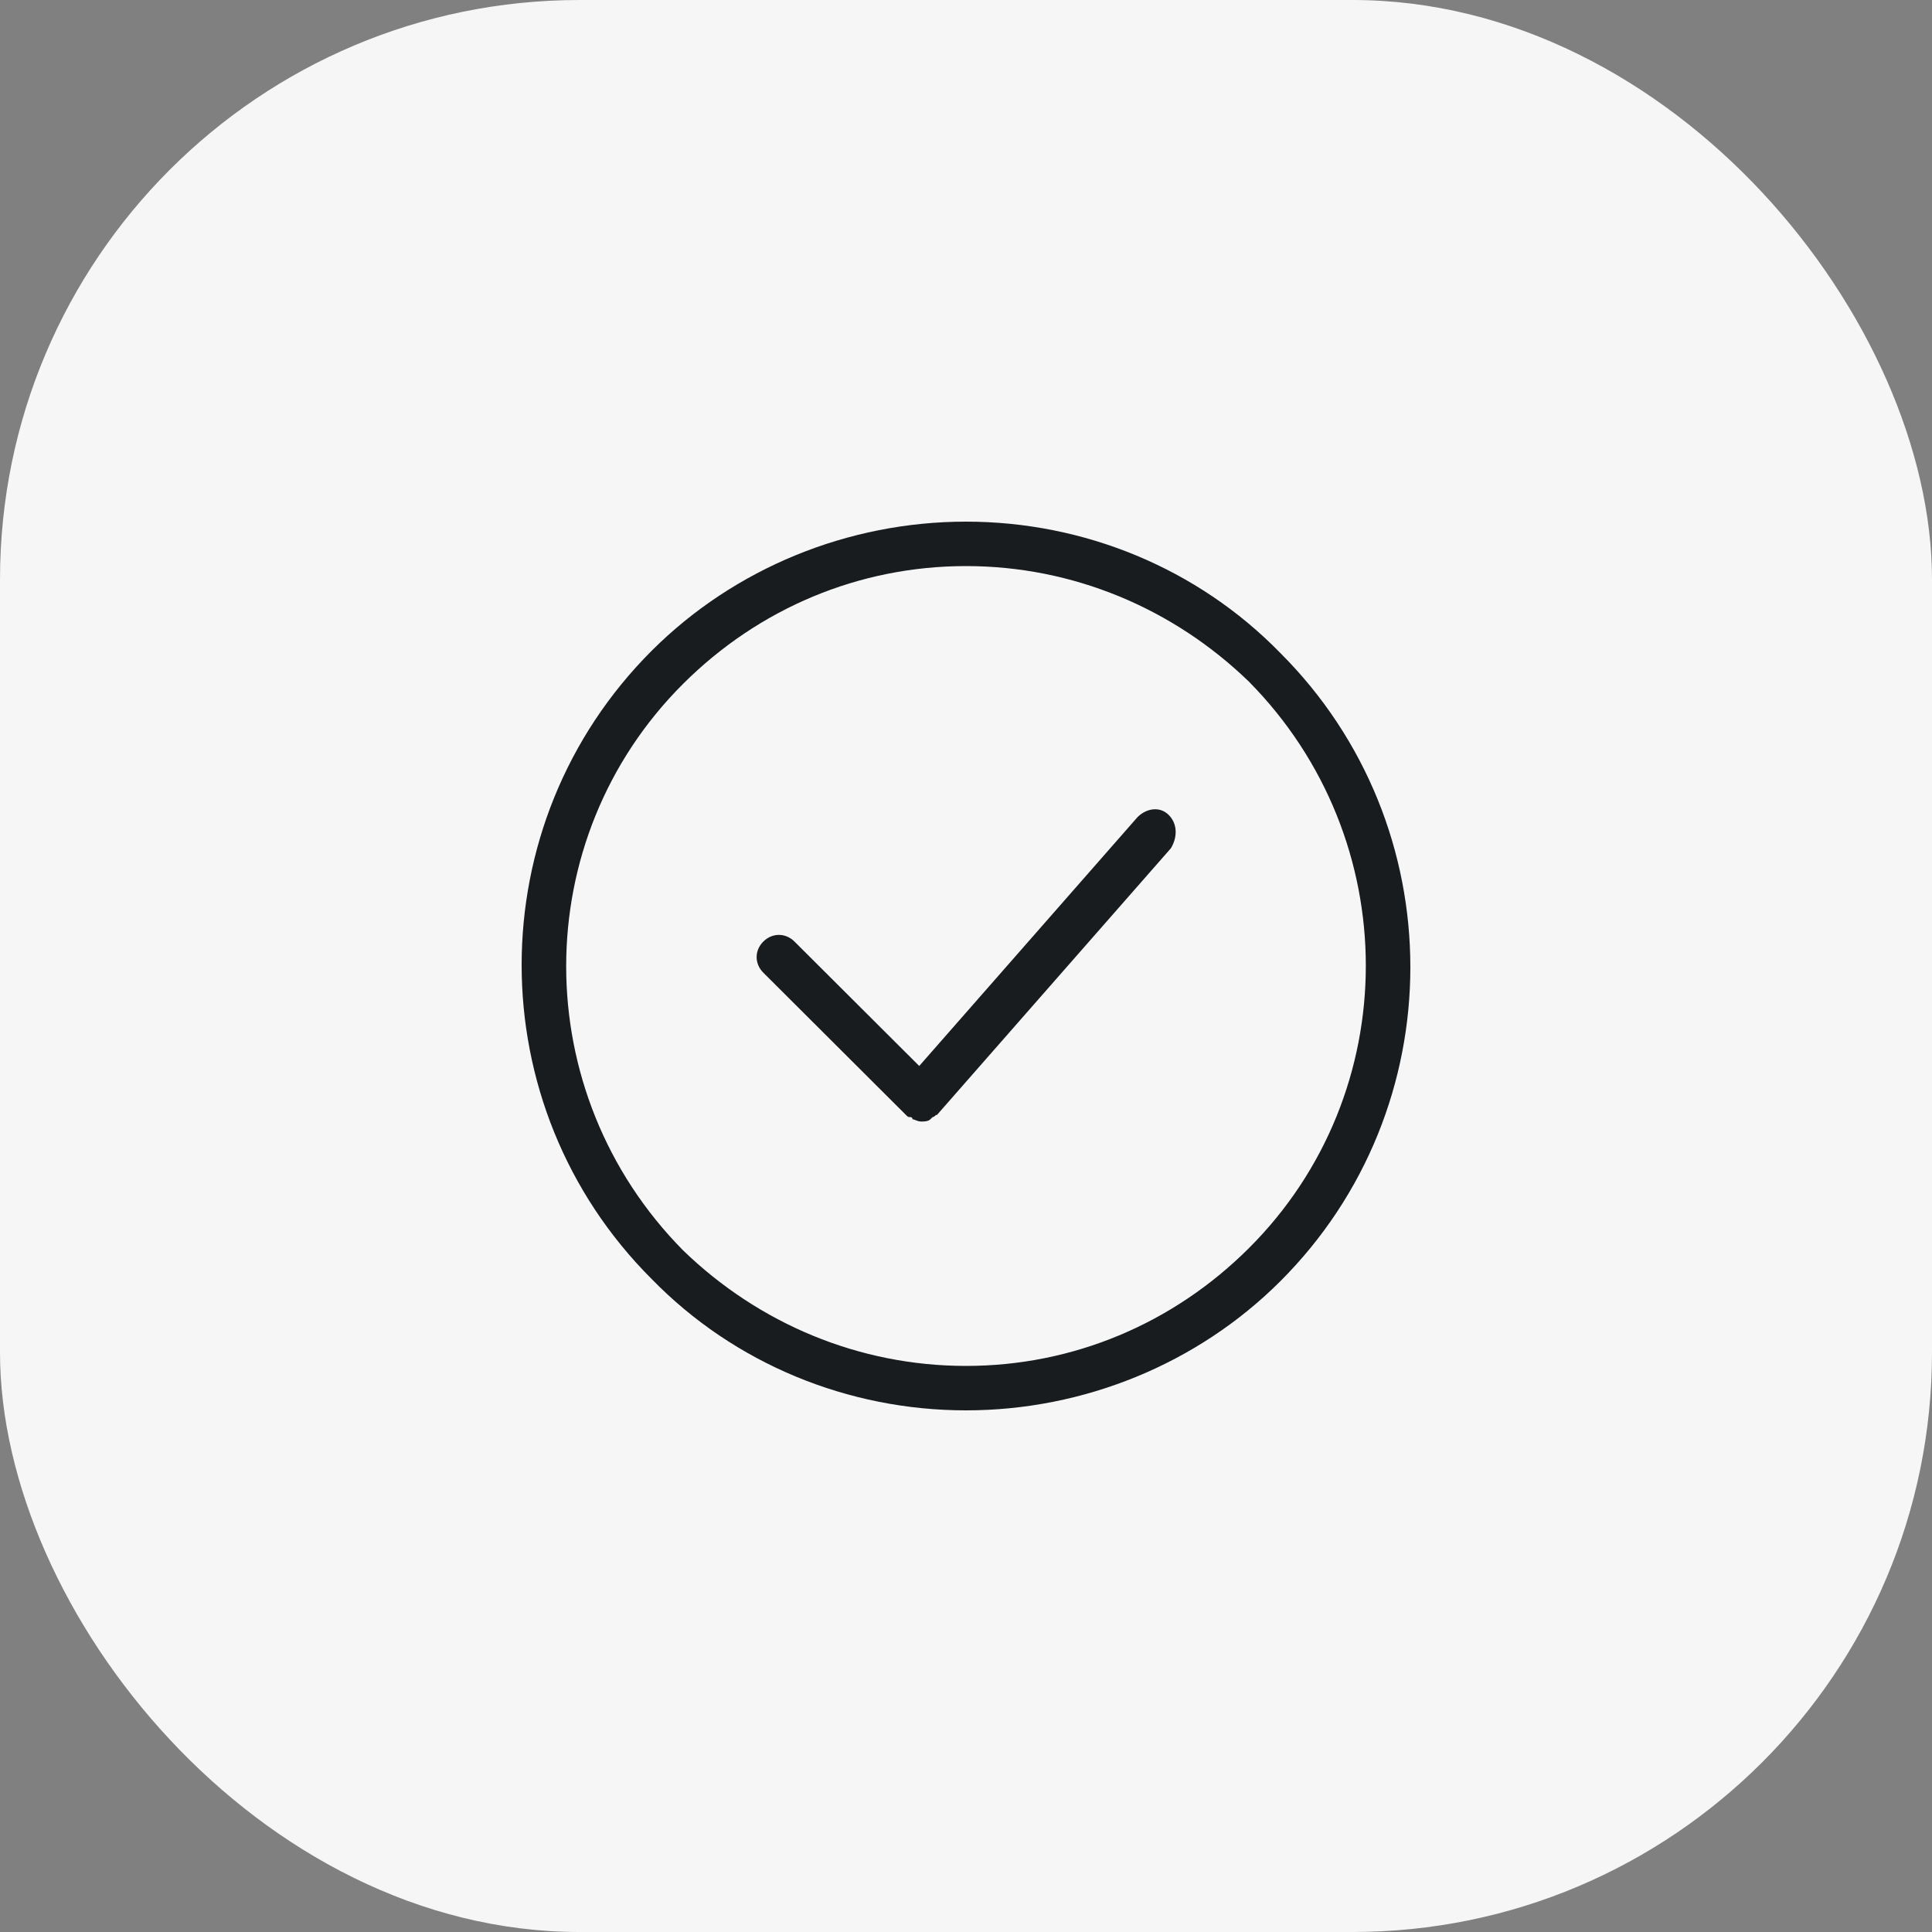 <?xml version="1.0" encoding="UTF-8"?> <svg xmlns="http://www.w3.org/2000/svg" width="100" height="100" viewBox="0 0 100 100" fill="none"><rect x="0" y="0" width="100" height="100" fill="#808080" stroke="none"/> <rect width="100" height="100" rx="30" fill="#F6F6F6"></rect> <path d="M50 73C43.89 73 38.01 70.585 33.744 66.215C24.752 57.245 24.752 42.64 33.744 33.67C38.01 29.415 43.89 27 50 27C56.11 27 61.99 29.415 66.256 33.785C75.248 42.755 75.248 57.36 66.256 66.33C61.99 70.585 56.11 73 50 73ZM50 29.3C44.466 29.3 39.278 31.485 35.358 35.395C27.288 43.445 27.288 56.555 35.358 64.72C39.278 68.515 44.466 70.7 50 70.7C55.534 70.7 60.722 68.515 64.642 64.605C72.712 56.555 72.712 43.445 64.642 35.28C60.722 31.485 55.534 29.3 50 29.3ZM60.491 42.18C60.03 41.72 59.338 41.835 58.877 42.295L47.579 55.175L41.123 48.735C40.662 48.275 39.97 48.275 39.509 48.735C39.048 49.195 39.048 49.885 39.509 50.345L46.887 57.705C47.002 57.82 47.002 57.82 47.118 57.82C47.118 57.82 47.233 57.82 47.233 57.935C47.348 57.935 47.464 58.05 47.694 58.05C47.809 58.05 48.04 58.05 48.155 57.935L48.271 57.82C48.386 57.82 48.386 57.705 48.501 57.705L60.606 43.905C60.952 43.33 60.952 42.64 60.491 42.18Z" fill="#181C1F"></path> </svg> 